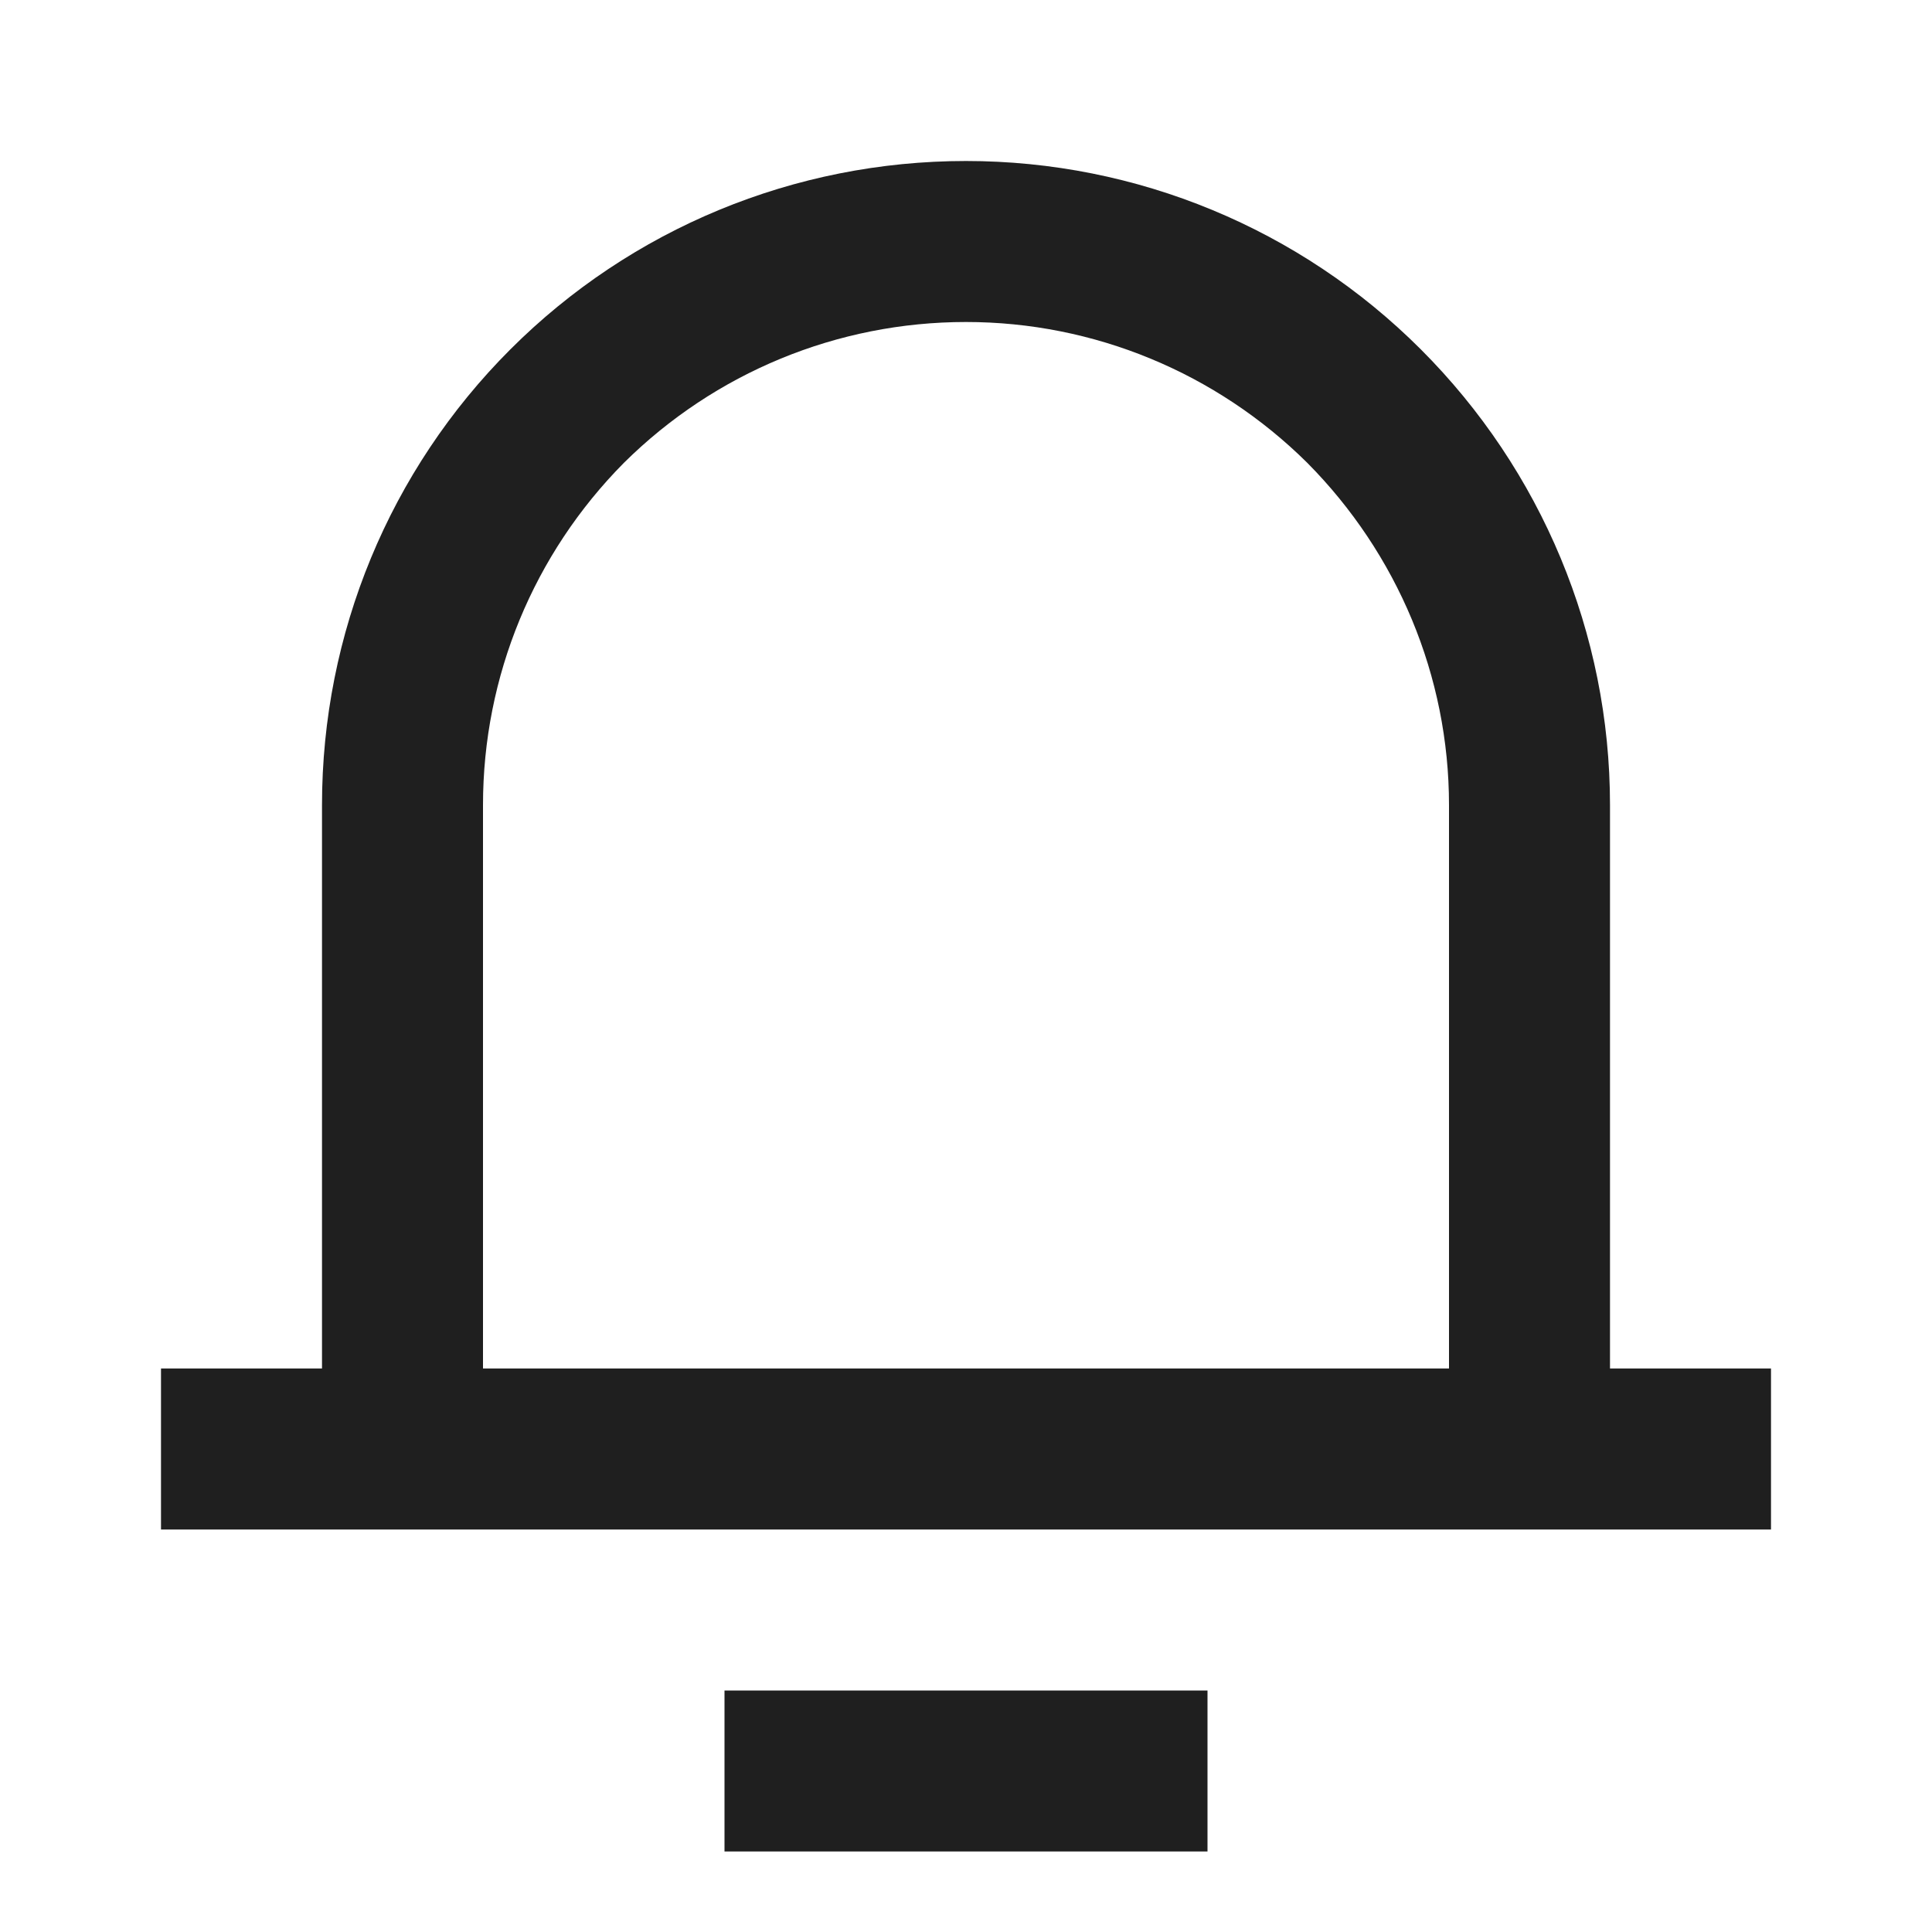 <svg width="24" height="24" viewBox="0 0 24 24" fill="none" xmlns="http://www.w3.org/2000/svg" xmlns:xlink="http://www.w3.org/1999/xlink">
    <path id="矢量 583" d="M20 17L22 17L22 19L2 19L2 17L4 17L4 10C4 7.87 4.84 5.84 6.34 4.34C7.84 2.84 9.87 2 12 2C14.12 2 16.15 2.84 17.65 4.34C19.15 5.84 20 7.87 20 10L20 17ZM18 17L18 10C18 8.4 17.36 6.88 16.24 5.75C15.11 4.63 13.59 4 12 4C10.4 4 8.88 4.63 7.75 5.75C6.63 6.88 6 8.4 6 10L6 17L18 17ZM9 21L15 21L15 23L9 23L9 21Z" fill="#1F1F1F" fill-opacity="1" fill-rule="nonzero"/>
</svg>

